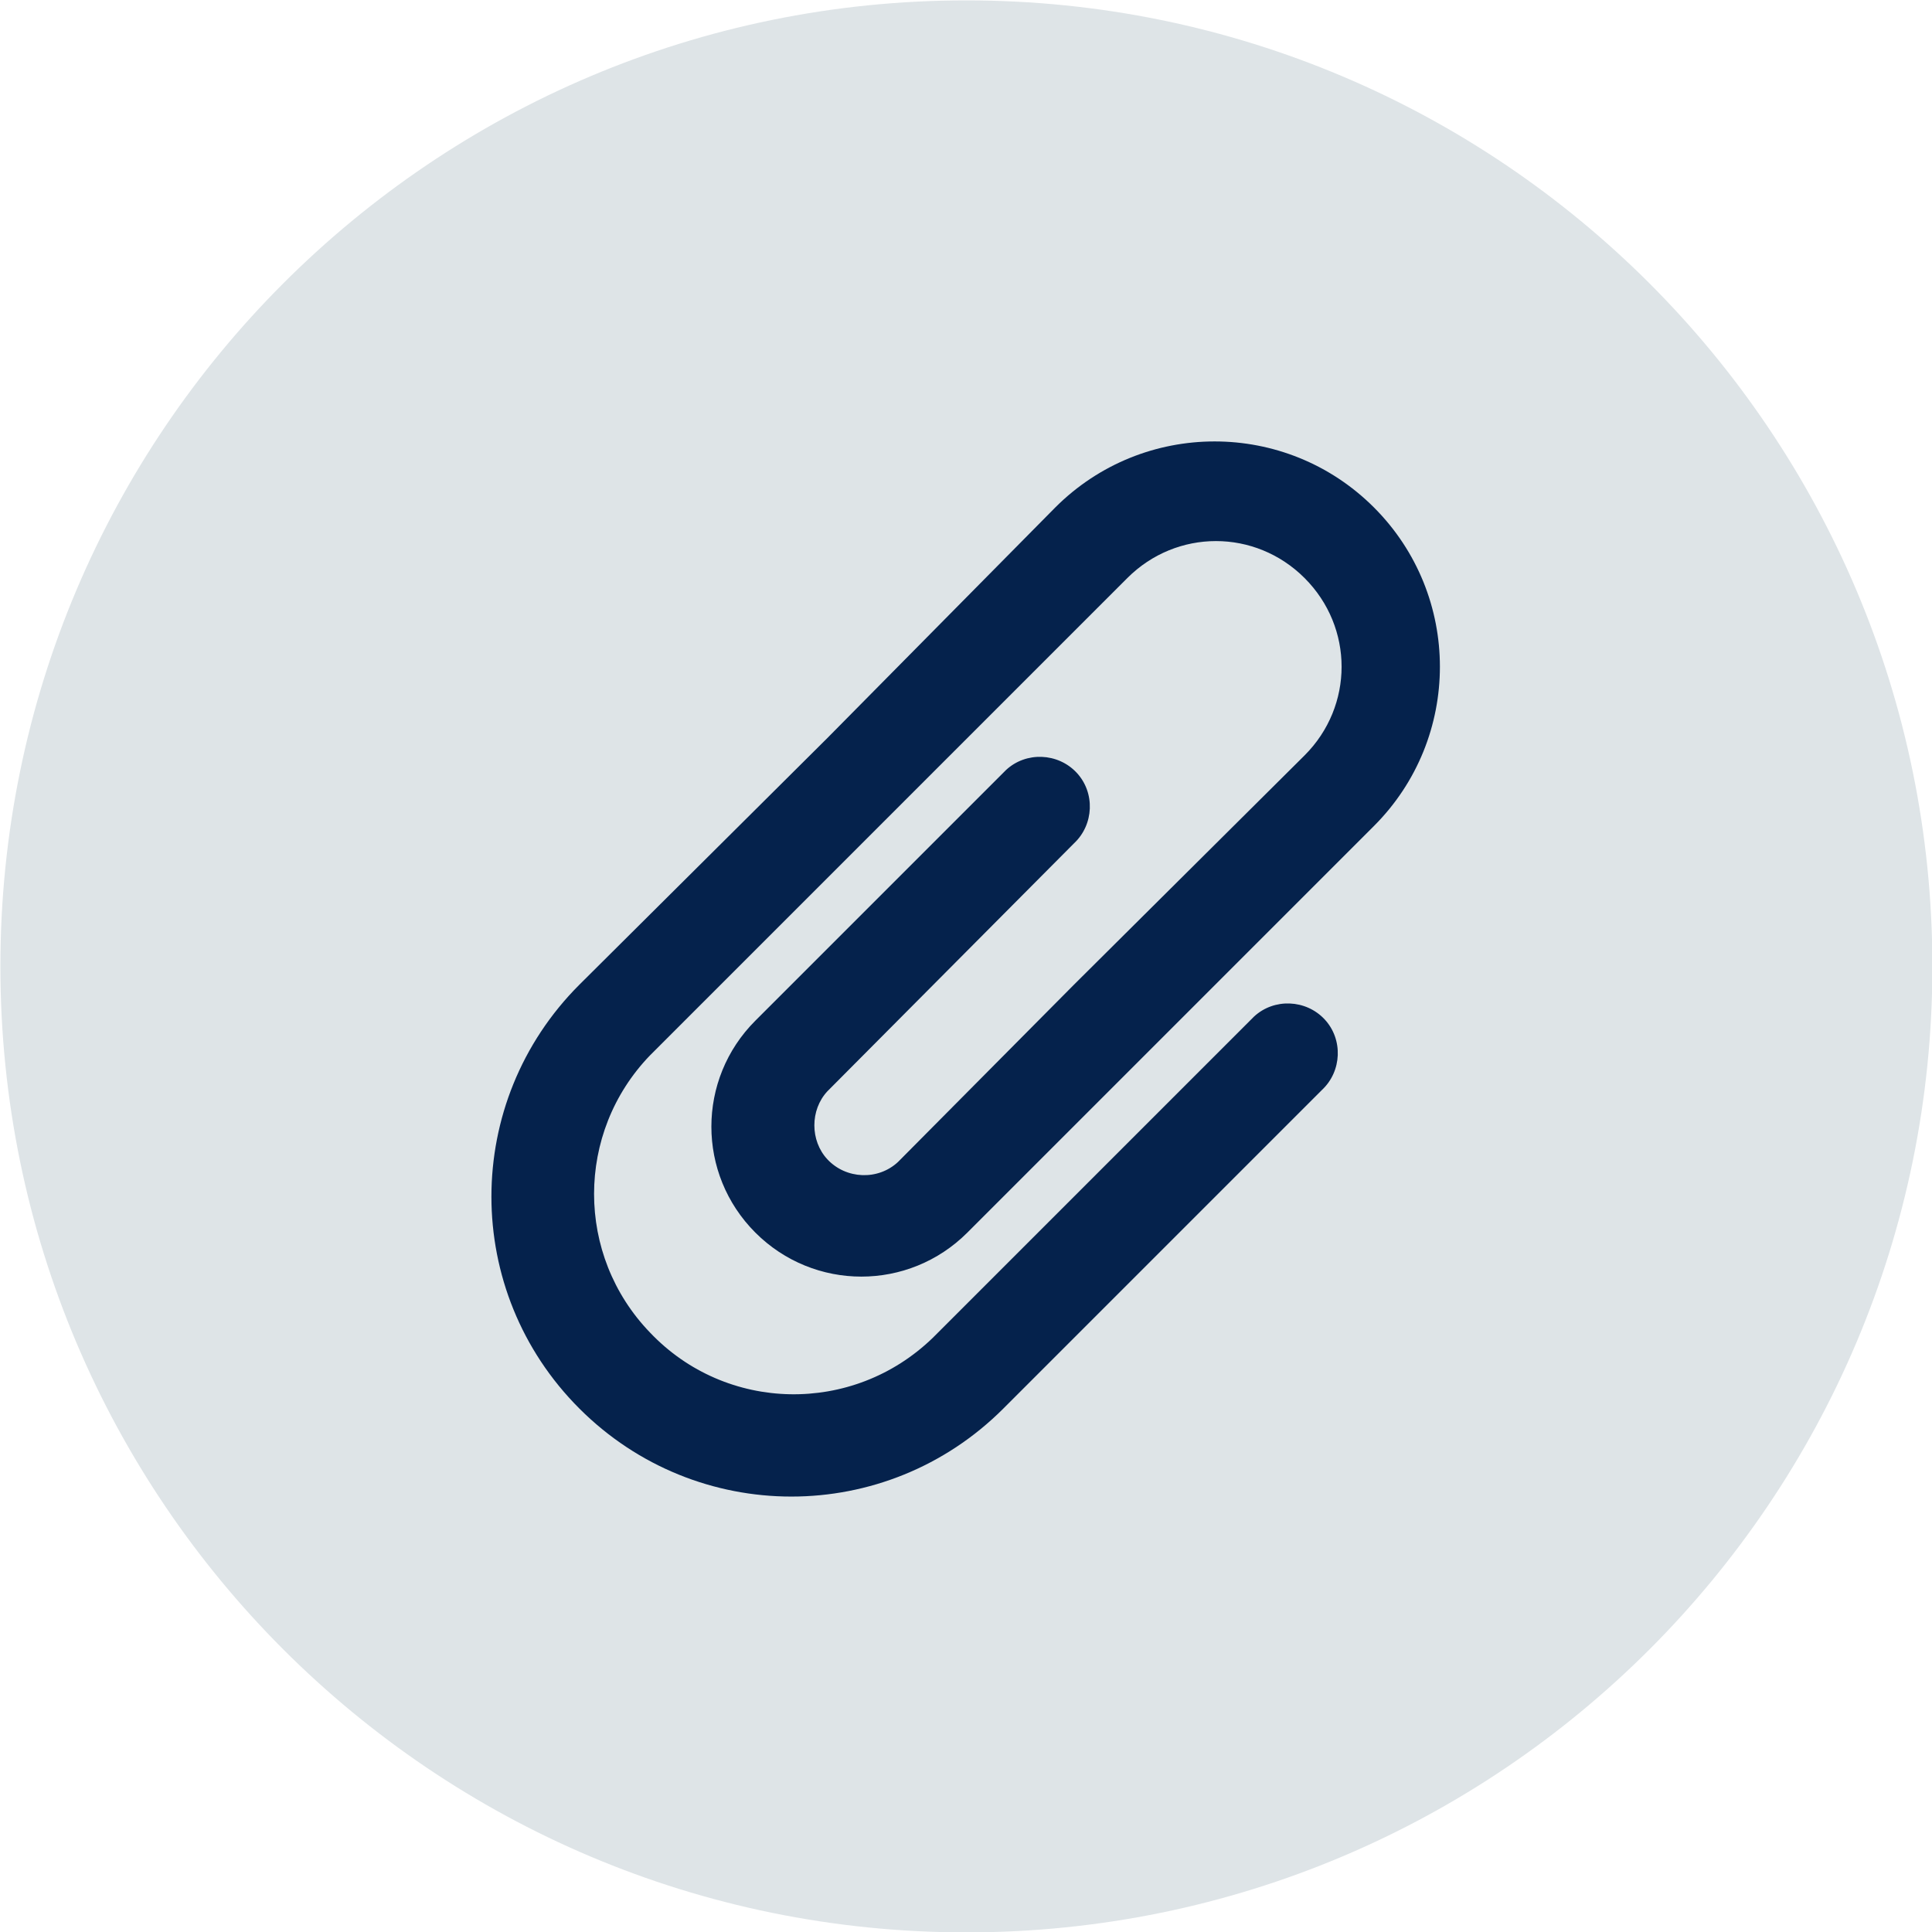 <svg width="100" height="100" viewBox="0 0 100 100" fill="none" xmlns="http://www.w3.org/2000/svg">
<g clip-path="url(#clip0)">
<path d="M50.02 100.02C77.634 100.02 100.02 77.634 100.02 50.02C100.02 22.406 77.634 0.02 50.02 0.02C22.406 0.02 0.02 22.406 0.02 50.02C0.02 77.634 22.406 100.02 50.02 100.02Z" fill="#DEE4E7"/>
<path d="M55.589 43.652C56.624 42.686 56.693 41.03 55.727 39.995C54.761 38.96 53.105 38.891 52.07 39.857C52.001 39.926 52.001 39.926 51.932 39.995L39.098 52.829C36.062 55.865 36.062 60.764 39.098 63.8C42.134 66.836 47.033 66.836 50.069 63.8L59.246 54.623L71.114 42.755C75.668 38.201 75.668 30.818 71.114 26.264C66.56 21.71 59.177 21.71 54.623 26.264L42.824 38.201L29.99 50.966C23.918 57.038 23.918 66.836 29.99 72.908C36.062 78.98 45.86 78.98 51.932 72.908L68.423 56.417C69.458 55.451 69.527 53.795 68.561 52.76C67.595 51.725 65.939 51.656 64.904 52.622C64.835 52.691 64.835 52.691 64.766 52.76L48.275 69.251C44.135 73.253 37.58 73.115 33.647 68.975C29.783 64.973 29.783 58.625 33.647 54.623L46.481 41.789L58.349 29.921C60.902 27.368 64.973 27.368 67.526 29.921C70.079 32.474 70.079 36.545 67.526 39.098L55.589 50.966L46.481 60.143C45.446 61.109 43.79 61.04 42.824 60.005C41.927 59.039 41.927 57.452 42.824 56.486L55.589 43.652Z" fill="#05224C"/>
</g>
<defs>
<clipPath id="clip0">
<rect width="100" height="100" fill="white"/>
</clipPath>
</defs>
</svg>